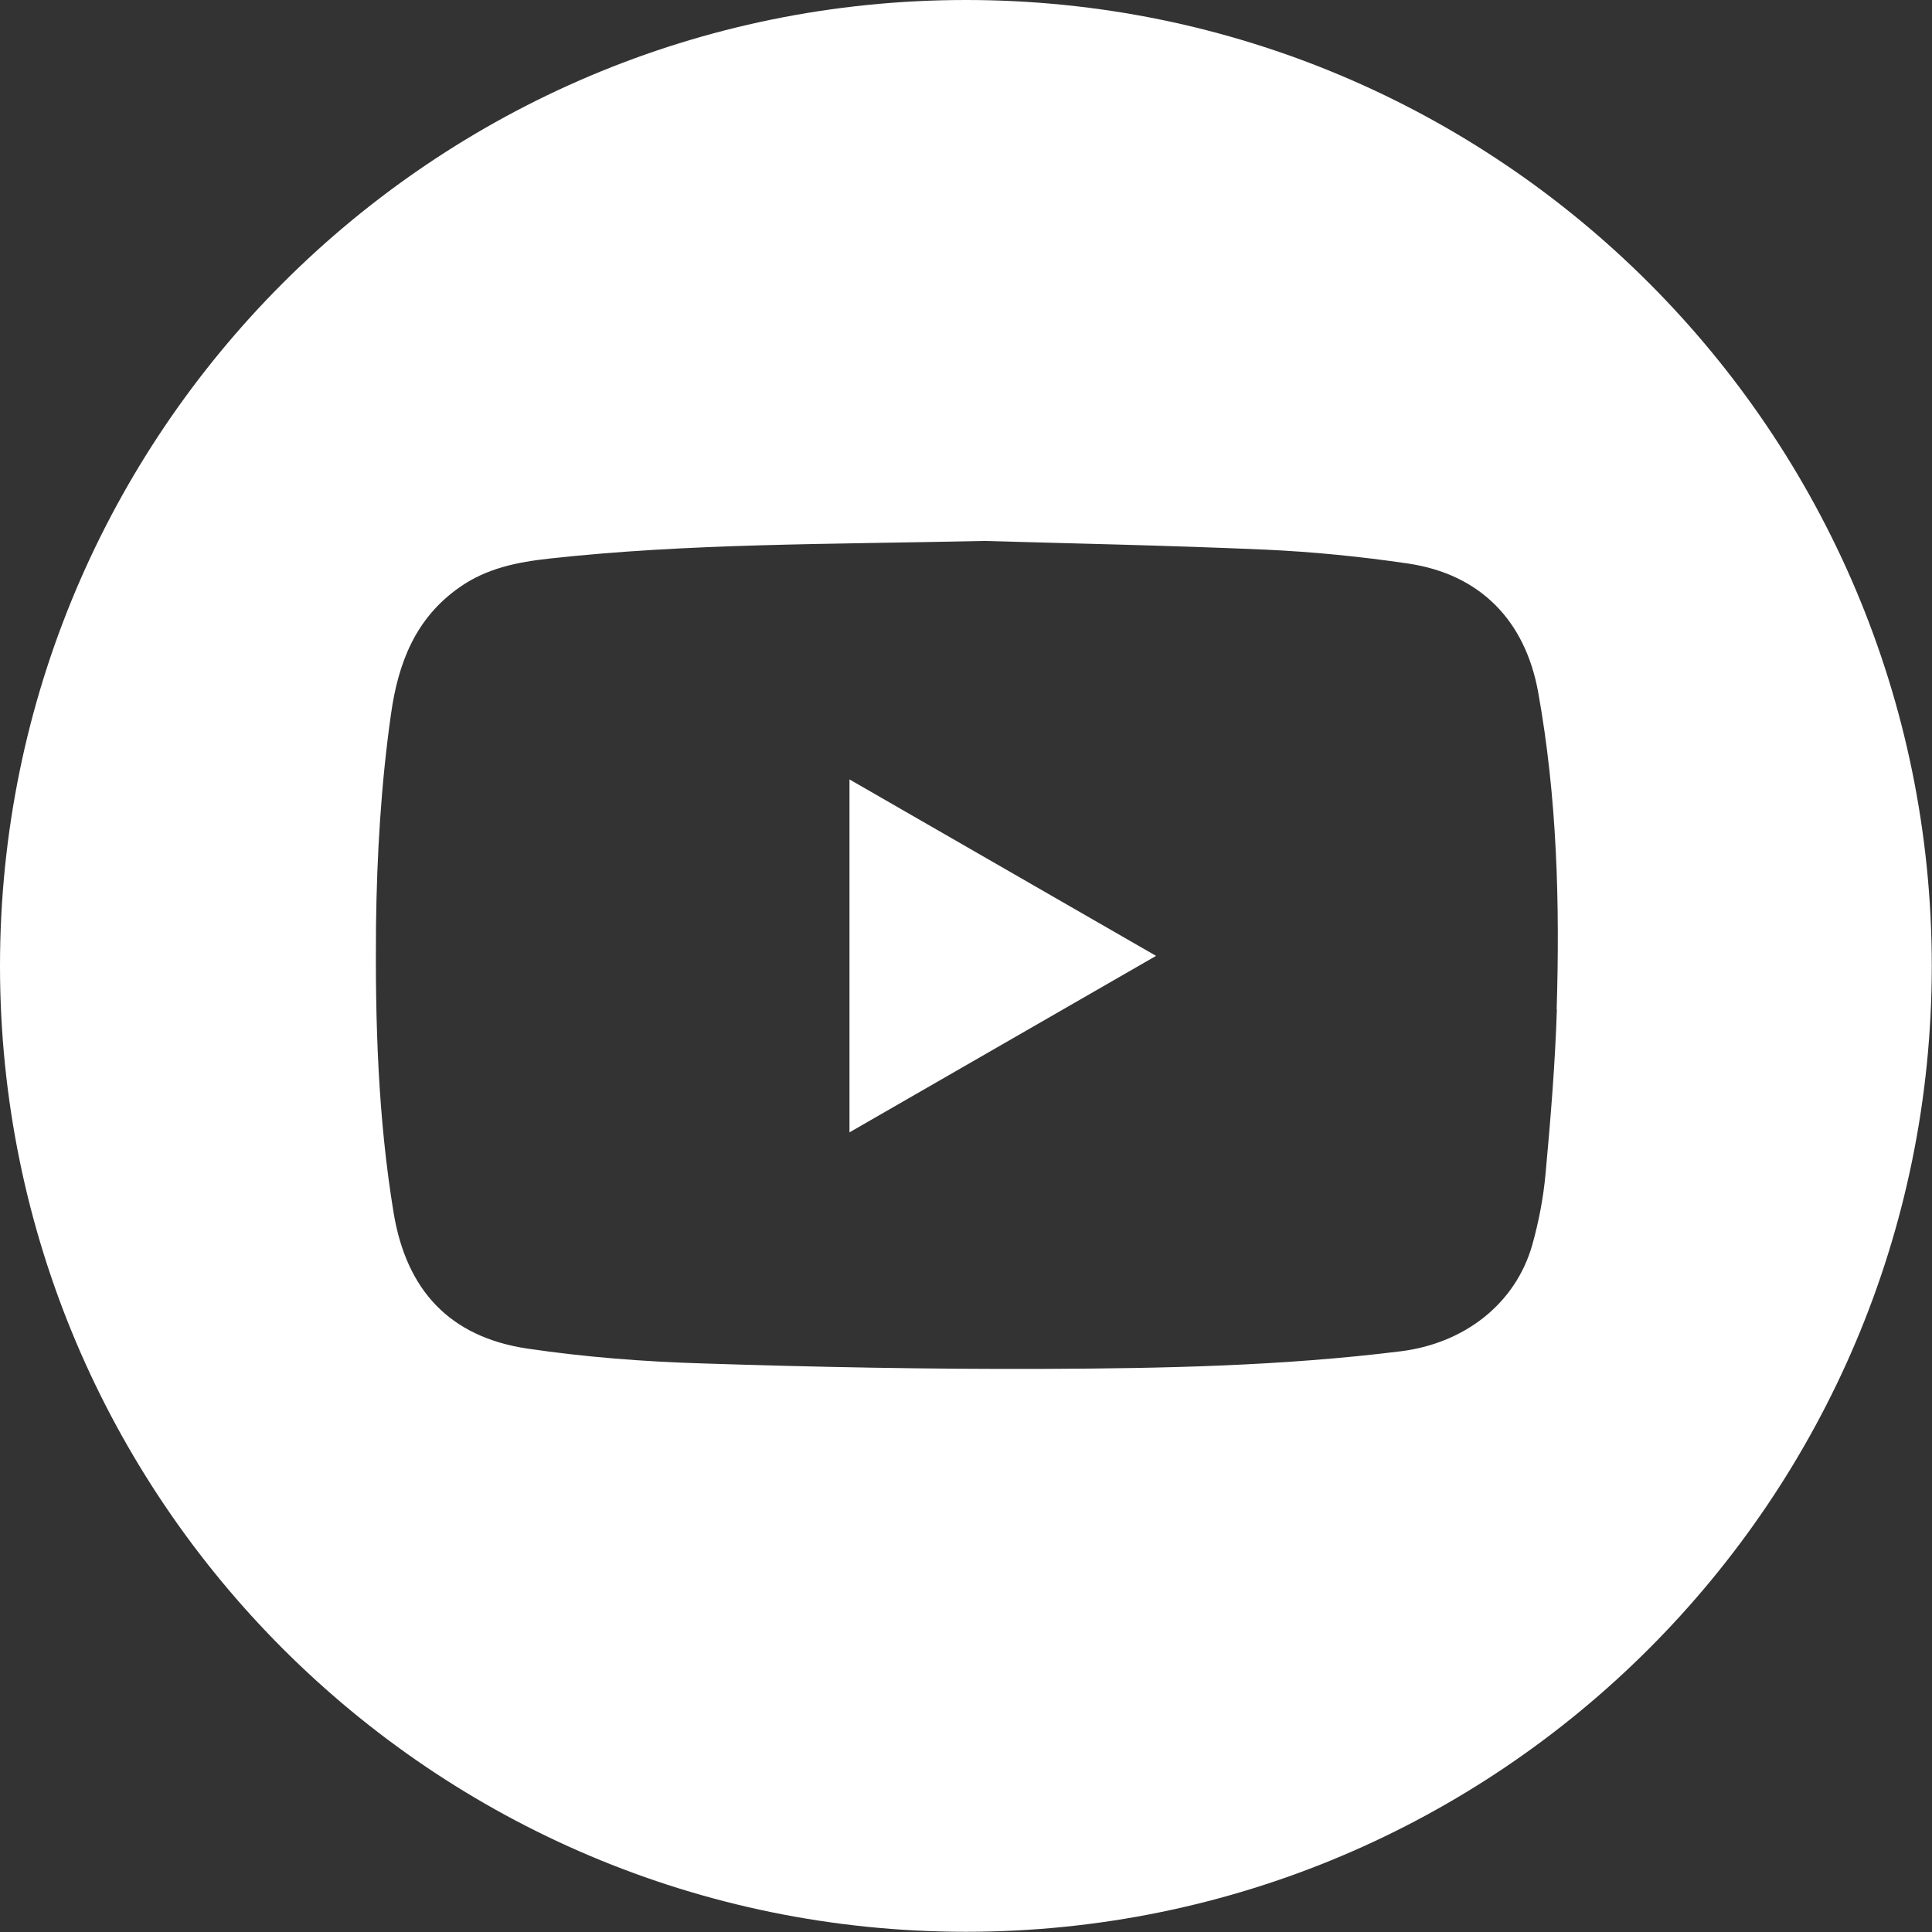 <?xml version="1.0" encoding="UTF-8"?> <svg xmlns="http://www.w3.org/2000/svg" id="_Слой_2" data-name="Слой 2" viewBox="0 0 88.79 88.79"><rect x="0" y="0" width="88.79" height="88.79" fill="#333333" stroke="none"/><defs><style> .cls-1 { fill: #fff; stroke-width: 0px; } </style></defs><g id="_Слой_1-2" data-name="Слой 1"><g><path class="cls-1" d="m39.04,52.04c4.73-2.72,9.38-5.4,14.09-8.11-4.72-2.72-9.38-5.4-14.09-8.11v16.22Z"></path><path class="cls-1" d="m44.39,0C19.88,0,0,19.88,0,44.39s19.88,44.39,44.39,44.39,44.39-19.88,44.39-44.39S68.91,0,44.39,0Zm27.16,46.39c-.08,2.52-.29,5.04-.52,7.55-.1,1.1-.31,2.2-.61,3.27-.77,2.71-3.11,4.52-6.03,4.89-5.46.68-10.94.79-16.43.81-5.22.02-10.45-.08-15.67-.25-2.69-.08-5.39-.29-8.04-.68-3.58-.53-5.57-2.68-6.16-6.24-.72-4.37-.85-8.77-.81-13.18.04-3.26.23-6.51.69-9.75.33-2.34,1.12-4.4,3.15-5.82,1.25-.88,2.67-1.16,4.14-1.32,6.35-.7,12.72-.65,19.97-.81,3.73.11,8.33.2,12.92.4,2.2.1,4.4.32,6.57.64,3.29.49,5.37,2.6,5.97,5.91.87,4.83,1,9.7.85,14.59Z"></path></g></g></svg> 